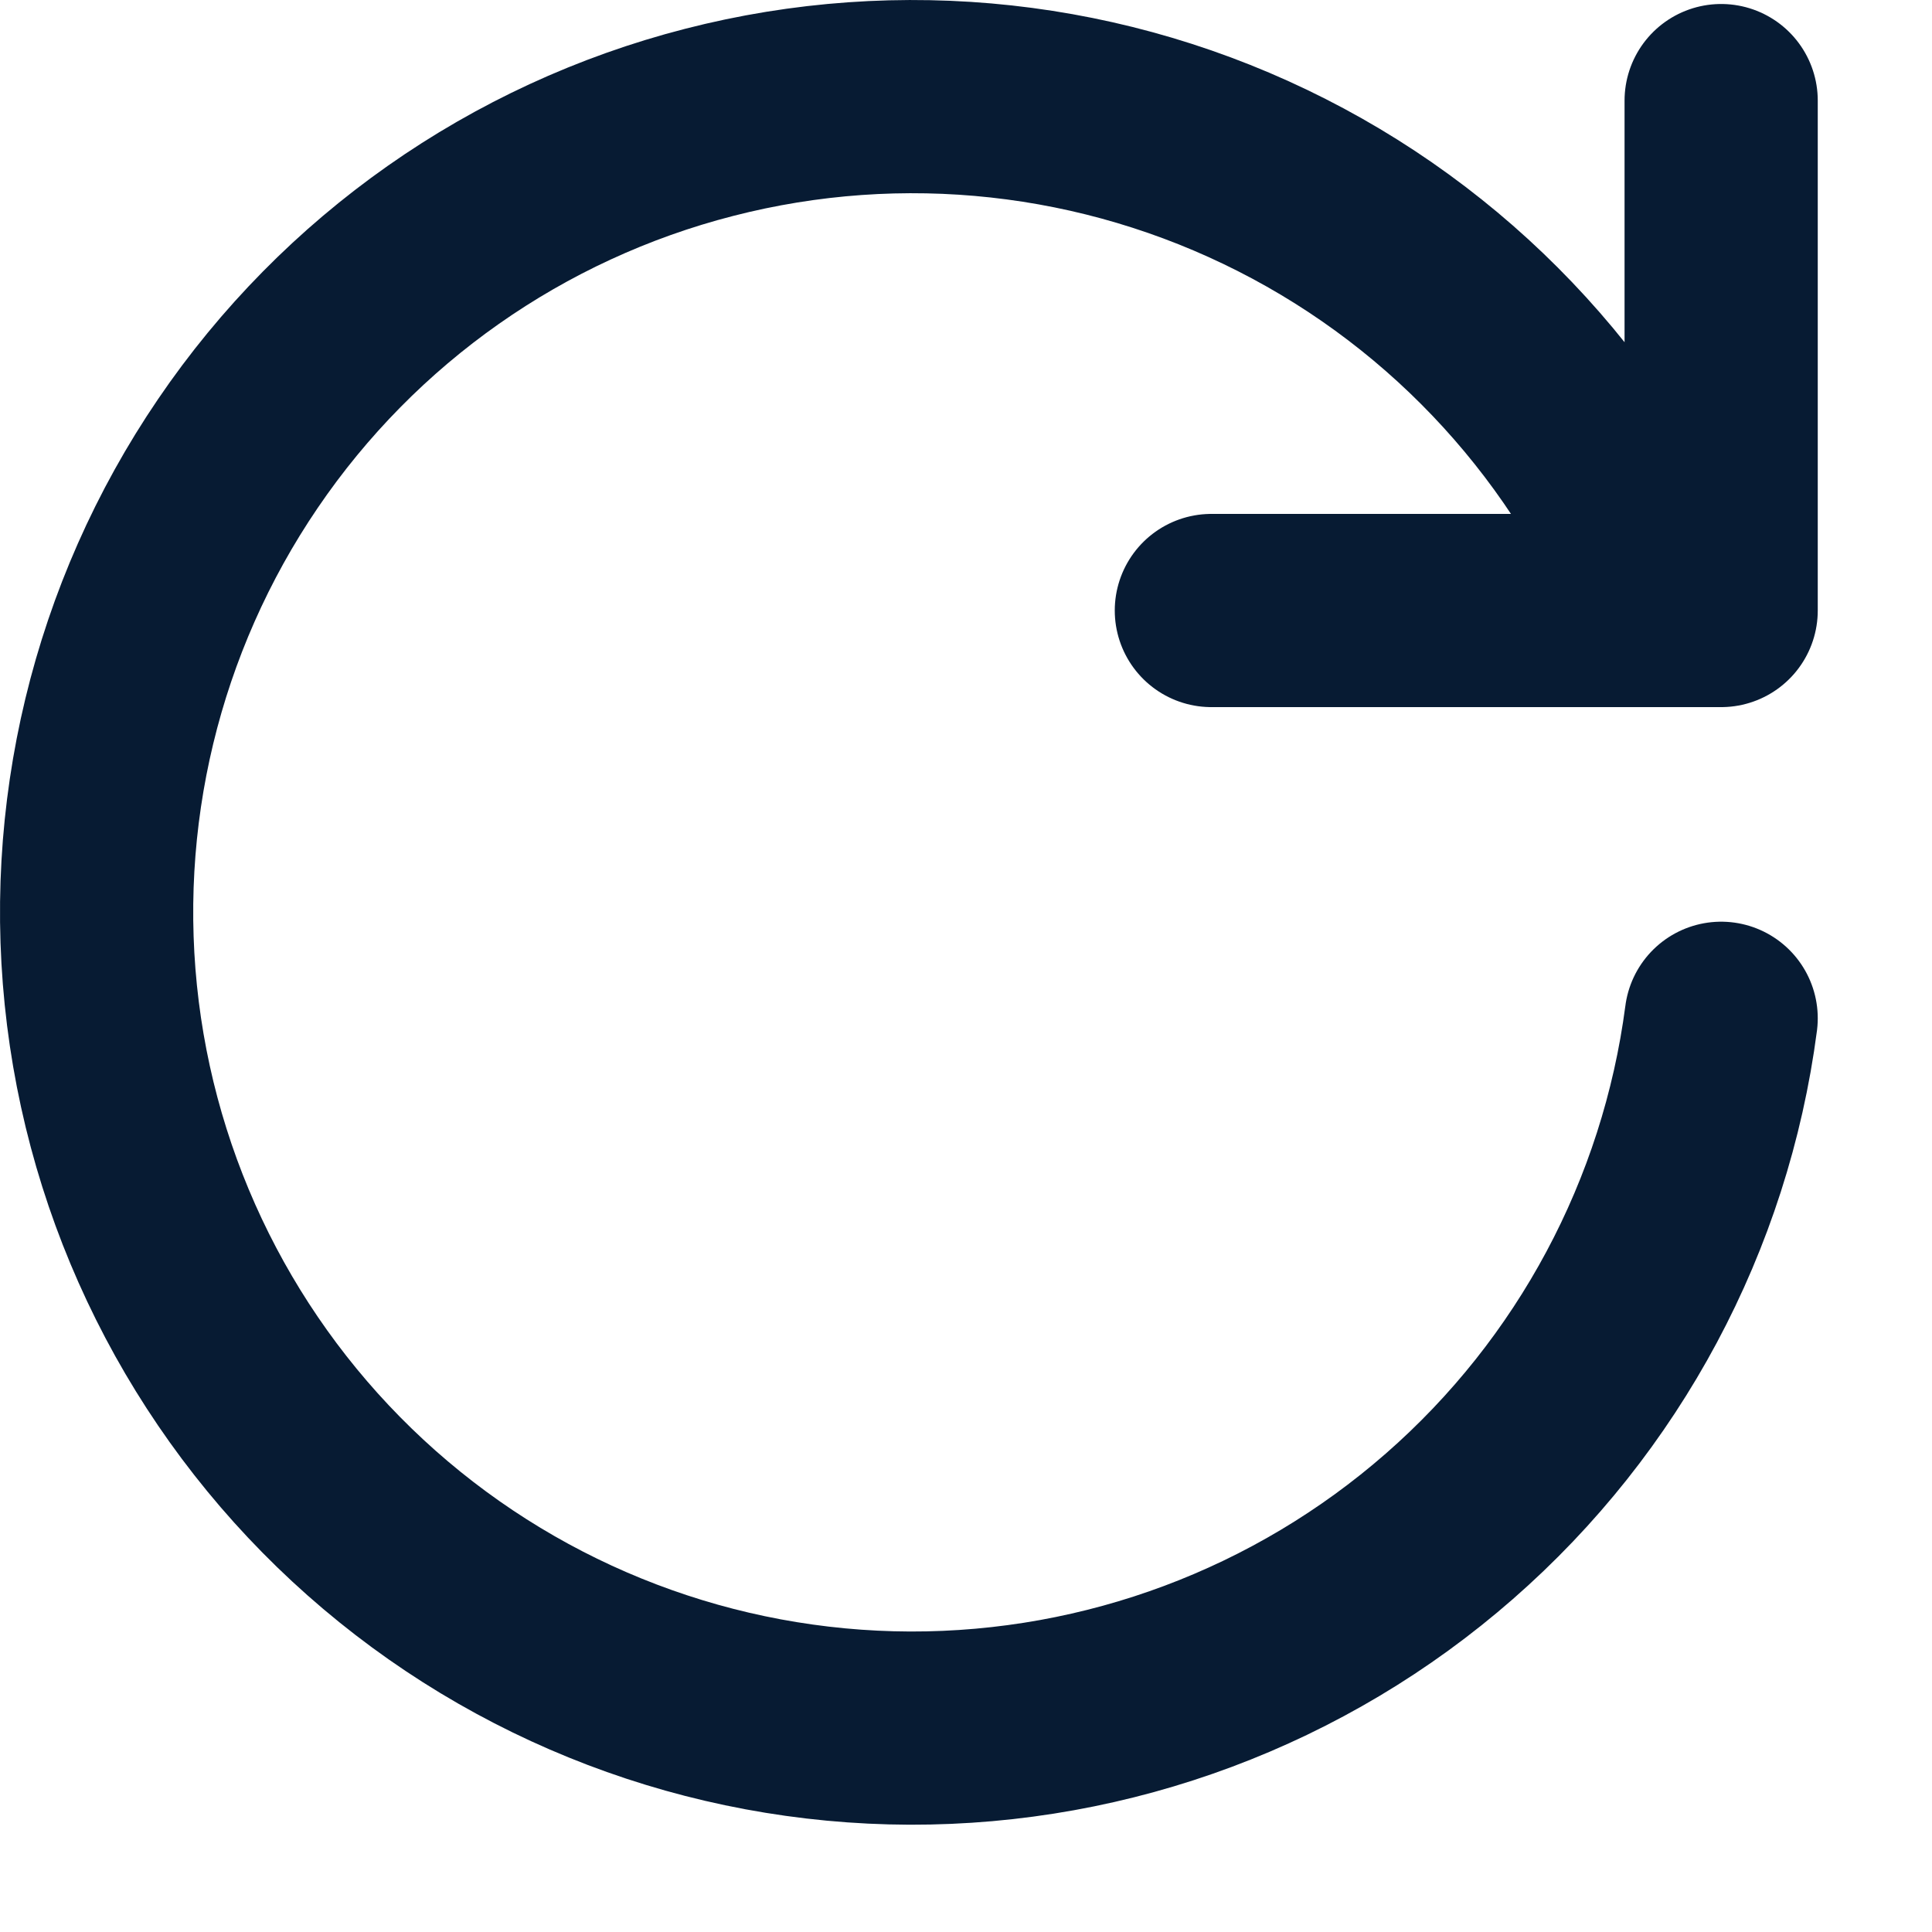 <svg width="15" height="15" viewBox="0 0 15 15" fill="none" xmlns="http://www.w3.org/2000/svg">
<path d="M13.363 7.906C13.163 9.434 12.413 10.836 11.253 11.85C10.094 12.864 8.605 13.421 7.064 13.417C5.524 13.412 4.038 12.846 2.885 11.825C1.732 10.804 0.99 9.397 0.799 7.869C0.608 6.34 0.98 4.795 1.847 3.521C2.713 2.247 4.014 1.333 5.506 0.95C6.998 0.566 8.578 0.739 9.952 1.437C11.325 2.134 12.397 3.309 12.967 4.74M13.363 0.781V4.74H9.405" stroke="#071B33" stroke-width="1.5" stroke-linecap="round" stroke-linejoin="round"/>
</svg>
